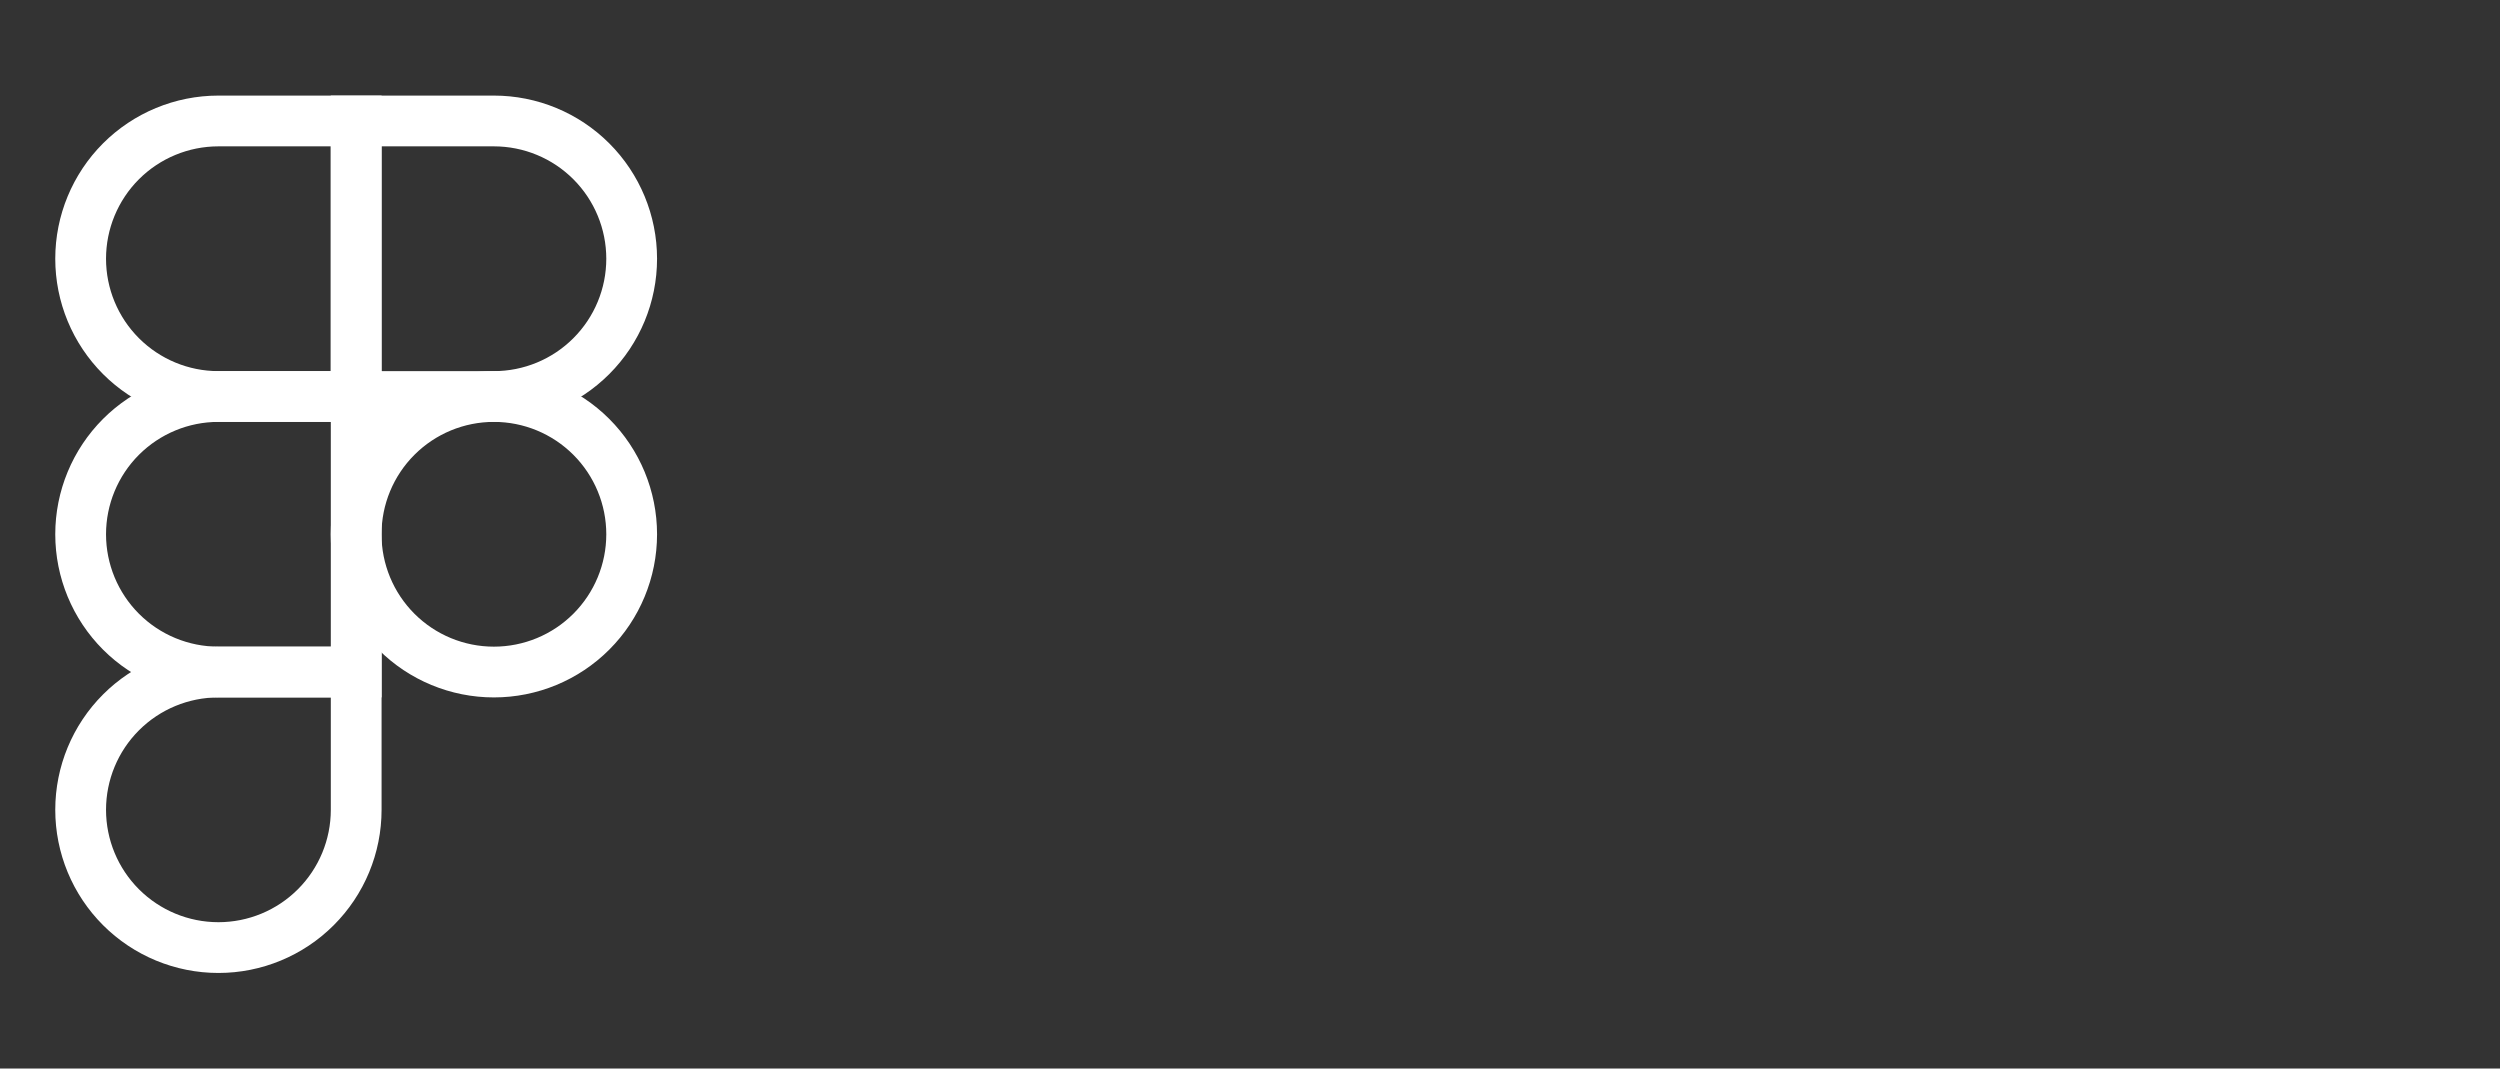 <?xml version="1.0" encoding="utf-8"?>
<svg xmlns="http://www.w3.org/2000/svg" width="124" height="53" viewBox="0 0 124 53" fill="none">
<rect x="0" y="0" width="124" height="53" fill="#333333" stroke="none"/>
<path d="M17.664 26.5C17.664 24.688 18.384 22.95 19.666 21.668C20.947 20.387 22.685 19.667 24.497 19.667C26.31 19.667 28.048 20.387 29.329 21.668C30.611 22.95 31.331 24.688 31.331 26.5C31.331 28.312 30.611 30.05 29.329 31.332C28.048 32.614 26.31 33.333 24.497 33.333C22.685 33.333 20.947 32.614 19.666 31.332C18.384 30.05 17.664 28.312 17.664 26.5V26.5Z" stroke="white" stroke-width="2.518"/>
<path d="M4 40.167C4 38.354 4.72 36.616 6.001 35.335C7.283 34.053 9.021 33.333 10.833 33.333H17.667V40.167C17.667 41.979 16.947 43.717 15.665 44.998C14.384 46.28 12.646 47 10.833 47C9.021 47 7.283 46.28 6.001 44.998C4.72 43.717 4 41.979 4 40.167Z" stroke="white" stroke-width="2.518"/>
<path d="M17.664 6V19.667H24.497C26.31 19.667 28.048 18.947 29.329 17.665C30.611 16.384 31.331 14.646 31.331 12.833C31.331 11.021 30.611 9.283 29.329 8.001C28.048 6.72 26.31 6 24.497 6L17.664 6Z" stroke="white" stroke-width="2.518"/>
<path d="M4 12.833C4 14.646 4.72 16.384 6.001 17.665C7.283 18.947 9.021 19.667 10.833 19.667H17.667V6H10.833C9.021 6 7.283 6.72 6.001 8.001C4.72 9.283 4 11.021 4 12.833Z" stroke="white" stroke-width="2.518"/>
<path d="M4 26.5C4 28.312 4.72 30.05 6.001 31.332C7.283 32.614 9.021 33.333 10.833 33.333H17.667V19.667H10.833C9.021 19.667 7.283 20.387 6.001 21.668C4.72 22.95 4 24.688 4 26.5Z" stroke="white" stroke-width="2.518"/>
</svg>